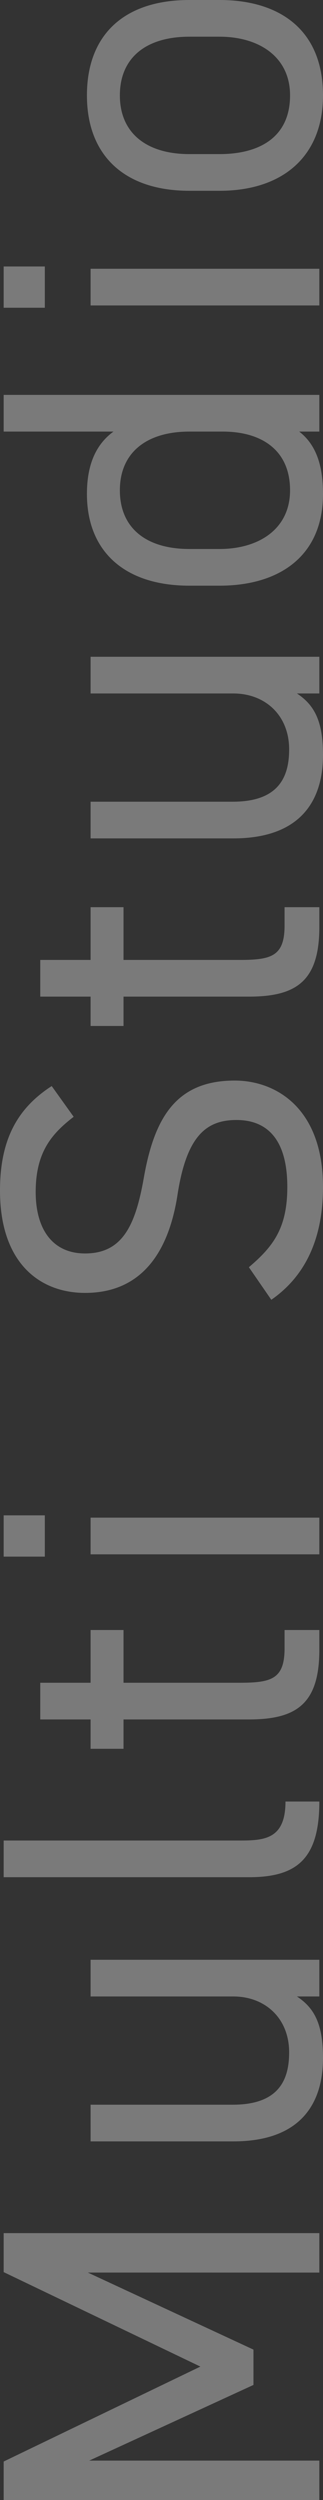 <svg xmlns="http://www.w3.org/2000/svg" width="127.08" height="981.18" viewBox="0 0 127.08 981.18">
  <rect x="0" y="0" width="127.08" height="981.18" fill="#333333" stroke="none"/>
  <path id="パス_30427" data-name="パス 30427" d="M-471.42-124.2h-15.12V0h15.48V-90.54l29.7,64.62h13.86l30.24-65.16V0h15.48V-124.2h-15.3l-37.08,77.4ZM-274.5-90h-14.4v56.16c0,12.42-8.46,21.96-21.96,21.96-10.62,0-20.52-3.96-20.52-22.14V-90h-14.4v56.16c0,25.2,13.5,35.28,32.76,35.28,13.32,0,19.62-3.42,24.12-10.26V0h14.4Zm32.4,62.28C-242.1-9-235.08,0-212.4,0V-13.32c-14.76,0-15.3-8.28-15.3-18V-124.2h-14.4Zm50.4-49.32h11.52v49.32C-180.18-9-174.06,0-152.82,0h7.74V-13.68h-7.2c-12.06,0-13.5-5.22-13.5-17.64V-77.04h20.7V-90h-20.7v-19.8h-14.4V-90H-191.7ZM-115.38,0h14.4V-90h-14.4Zm-.9-108h16.2v-16.2h-16.2ZM68.4-105.3c-8.82-13.68-21.24-20.34-41.04-20.34-28.44,0-40.14,15.66-40.14,33.48,0,21.6,15.12,32.76,38.52,36.36S55.08-44.28,55.08-32.58c0,10.62-5.94,19.98-26.28,19.98-16.2,0-23.4-5.58-31.5-15.12L-15.48-18.9C-6.12-5.4,8.64,1.44,28.8,1.44c30.96,0,41.76-18.54,41.76-34.74,0-23.04-14.58-31.68-38.52-35.82C13.86-72.36,2.7-77.4,2.7-92.16c0-12.96,9.72-19.44,24.12-19.44,15.66,0,22.86,6.3,29.52,14.94ZM91.98-77.04H103.5v49.32C103.5-9,109.62,0,130.86,0h7.74V-13.68h-7.2c-12.06,0-13.5-5.22-13.5-17.64V-77.04h20.7V-90H117.9v-19.8H103.5V-90H91.98ZM236.88-90h-14.4v56.16c0,12.42-8.46,21.96-21.96,21.96C189.9-11.88,180-15.84,180-34.02V-90H165.6v56.16c0,25.2,13.5,35.28,32.76,35.28,13.32,0,19.62-3.42,24.12-10.26V0h14.4Zm88.38,9c-4.86-6.66-12.6-10.44-24.48-10.44-22.32,0-36,14.58-36,40.32v11.88c0,23.4,11.52,40.68,36,40.68,11.88,0,19.62-3.06,24.48-9.36V0h14.4V-124.2h-14.4ZM302.22-11.52c-15.3,0-23.04-12.42-23.04-27.72V-51.12c0-17.1,8.28-27.36,23.04-27.36s23.04,10.44,23.04,27.36v13.14C325.26-23.04,318.24-11.52,302.22-11.52ZM374.76,0h14.4V-90h-14.4Zm-.9-108h16.2v-16.2h-16.2ZM494.64-51.12c0-25.74-13.68-40.32-37.44-40.32-23.58,0-37.44,14.76-37.44,40.32v11.88c0,24.84,13.5,40.68,37.44,40.68,25.92,0,37.44-17.28,37.44-40.68ZM457.2-11.52c-16.56,0-23.04-12.24-23.04-27.72V-51.12c0-16.92,8.28-27.36,23.04-27.36s23.04,10.26,23.04,27.36v11.88C480.24-23.94,472.5-11.52,457.2-11.52Z" transform="translate(125.64 494.64) rotate(-90)" fill="#fff" opacity="0.35"/>
</svg>
